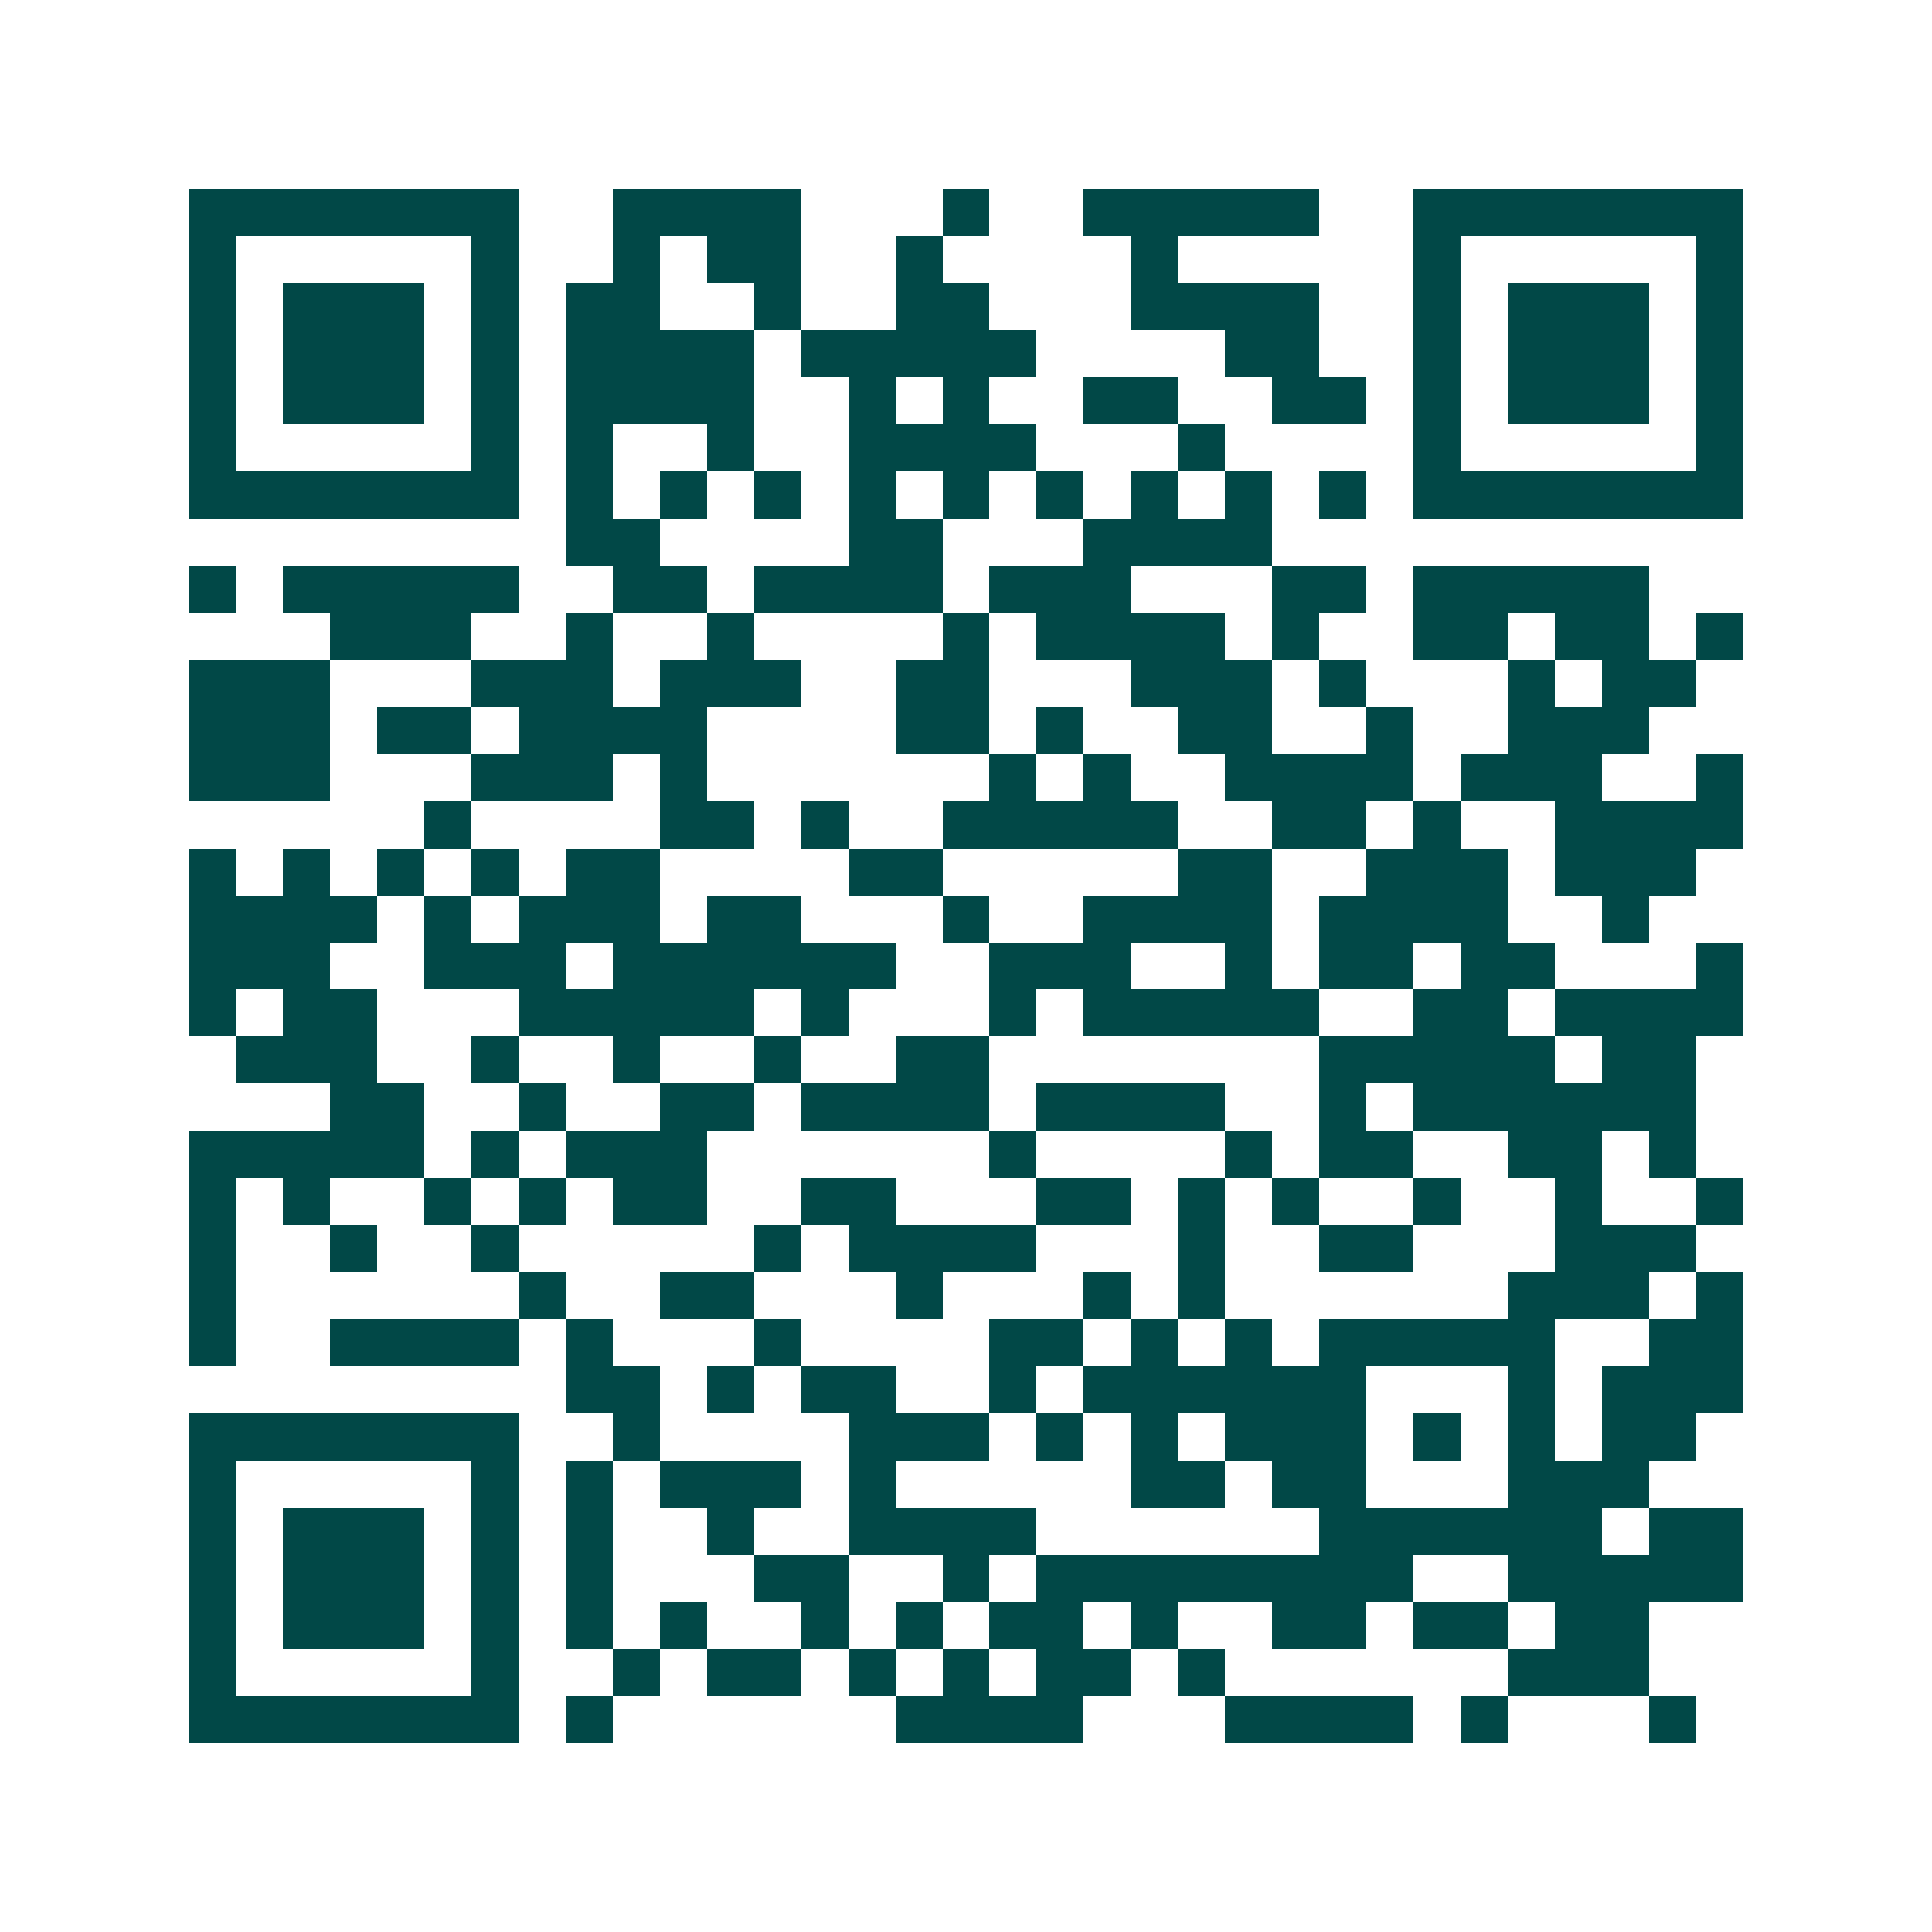 <svg xmlns="http://www.w3.org/2000/svg" width="200" height="200" viewBox="0 0 41 41" shape-rendering="crispEdges"><path fill="#ffffff" d="M0 0h41v41H0z"/><path stroke="#014847" d="M4 4.5h7m2 0h4m3 0h1m2 0h5m2 0h7M4 5.5h1m5 0h1m2 0h1m1 0h2m2 0h1m4 0h1m5 0h1m5 0h1M4 6.5h1m1 0h3m1 0h1m1 0h2m2 0h1m2 0h2m3 0h4m2 0h1m1 0h3m1 0h1M4 7.5h1m1 0h3m1 0h1m1 0h4m1 0h5m4 0h2m2 0h1m1 0h3m1 0h1M4 8.5h1m1 0h3m1 0h1m1 0h4m2 0h1m1 0h1m2 0h2m2 0h2m1 0h1m1 0h3m1 0h1M4 9.5h1m5 0h1m1 0h1m2 0h1m2 0h4m3 0h1m4 0h1m5 0h1M4 10.5h7m1 0h1m1 0h1m1 0h1m1 0h1m1 0h1m1 0h1m1 0h1m1 0h1m1 0h1m1 0h7M12 11.5h2m4 0h2m3 0h4M4 12.5h1m1 0h5m2 0h2m1 0h4m1 0h3m3 0h2m1 0h5M7 13.5h3m2 0h1m2 0h1m4 0h1m1 0h4m1 0h1m2 0h2m1 0h2m1 0h1M4 14.5h3m3 0h3m1 0h3m2 0h2m3 0h3m1 0h1m3 0h1m1 0h2M4 15.5h3m1 0h2m1 0h4m4 0h2m1 0h1m2 0h2m2 0h1m2 0h3M4 16.5h3m3 0h3m1 0h1m6 0h1m1 0h1m2 0h4m1 0h3m2 0h1M9 17.5h1m4 0h2m1 0h1m2 0h5m2 0h2m1 0h1m2 0h4M4 18.5h1m1 0h1m1 0h1m1 0h1m1 0h2m4 0h2m5 0h2m2 0h3m1 0h3M4 19.5h4m1 0h1m1 0h3m1 0h2m3 0h1m2 0h4m1 0h4m2 0h1M4 20.5h3m2 0h3m1 0h6m2 0h3m2 0h1m1 0h2m1 0h2m3 0h1M4 21.5h1m1 0h2m3 0h5m1 0h1m3 0h1m1 0h5m2 0h2m1 0h4M5 22.5h3m2 0h1m2 0h1m2 0h1m2 0h2m7 0h5m1 0h2M7 23.5h2m2 0h1m2 0h2m1 0h4m1 0h4m2 0h1m1 0h6M4 24.5h5m1 0h1m1 0h3m6 0h1m4 0h1m1 0h2m2 0h2m1 0h1M4 25.5h1m1 0h1m2 0h1m1 0h1m1 0h2m2 0h2m3 0h2m1 0h1m1 0h1m2 0h1m2 0h1m2 0h1M4 26.5h1m2 0h1m2 0h1m5 0h1m1 0h4m3 0h1m2 0h2m3 0h3M4 27.5h1m6 0h1m2 0h2m3 0h1m3 0h1m1 0h1m6 0h3m1 0h1M4 28.5h1m2 0h4m1 0h1m3 0h1m4 0h2m1 0h1m1 0h1m1 0h5m2 0h2M12 29.5h2m1 0h1m1 0h2m2 0h1m1 0h6m3 0h1m1 0h3M4 30.5h7m2 0h1m4 0h3m1 0h1m1 0h1m1 0h3m1 0h1m1 0h1m1 0h2M4 31.5h1m5 0h1m1 0h1m1 0h3m1 0h1m5 0h2m1 0h2m3 0h3M4 32.5h1m1 0h3m1 0h1m1 0h1m2 0h1m2 0h4m6 0h6m1 0h2M4 33.5h1m1 0h3m1 0h1m1 0h1m3 0h2m2 0h1m1 0h8m2 0h5M4 34.5h1m1 0h3m1 0h1m1 0h1m1 0h1m2 0h1m1 0h1m1 0h2m1 0h1m2 0h2m1 0h2m1 0h2M4 35.5h1m5 0h1m2 0h1m1 0h2m1 0h1m1 0h1m1 0h2m1 0h1m6 0h3M4 36.5h7m1 0h1m6 0h4m3 0h4m1 0h1m3 0h1"/></svg>
